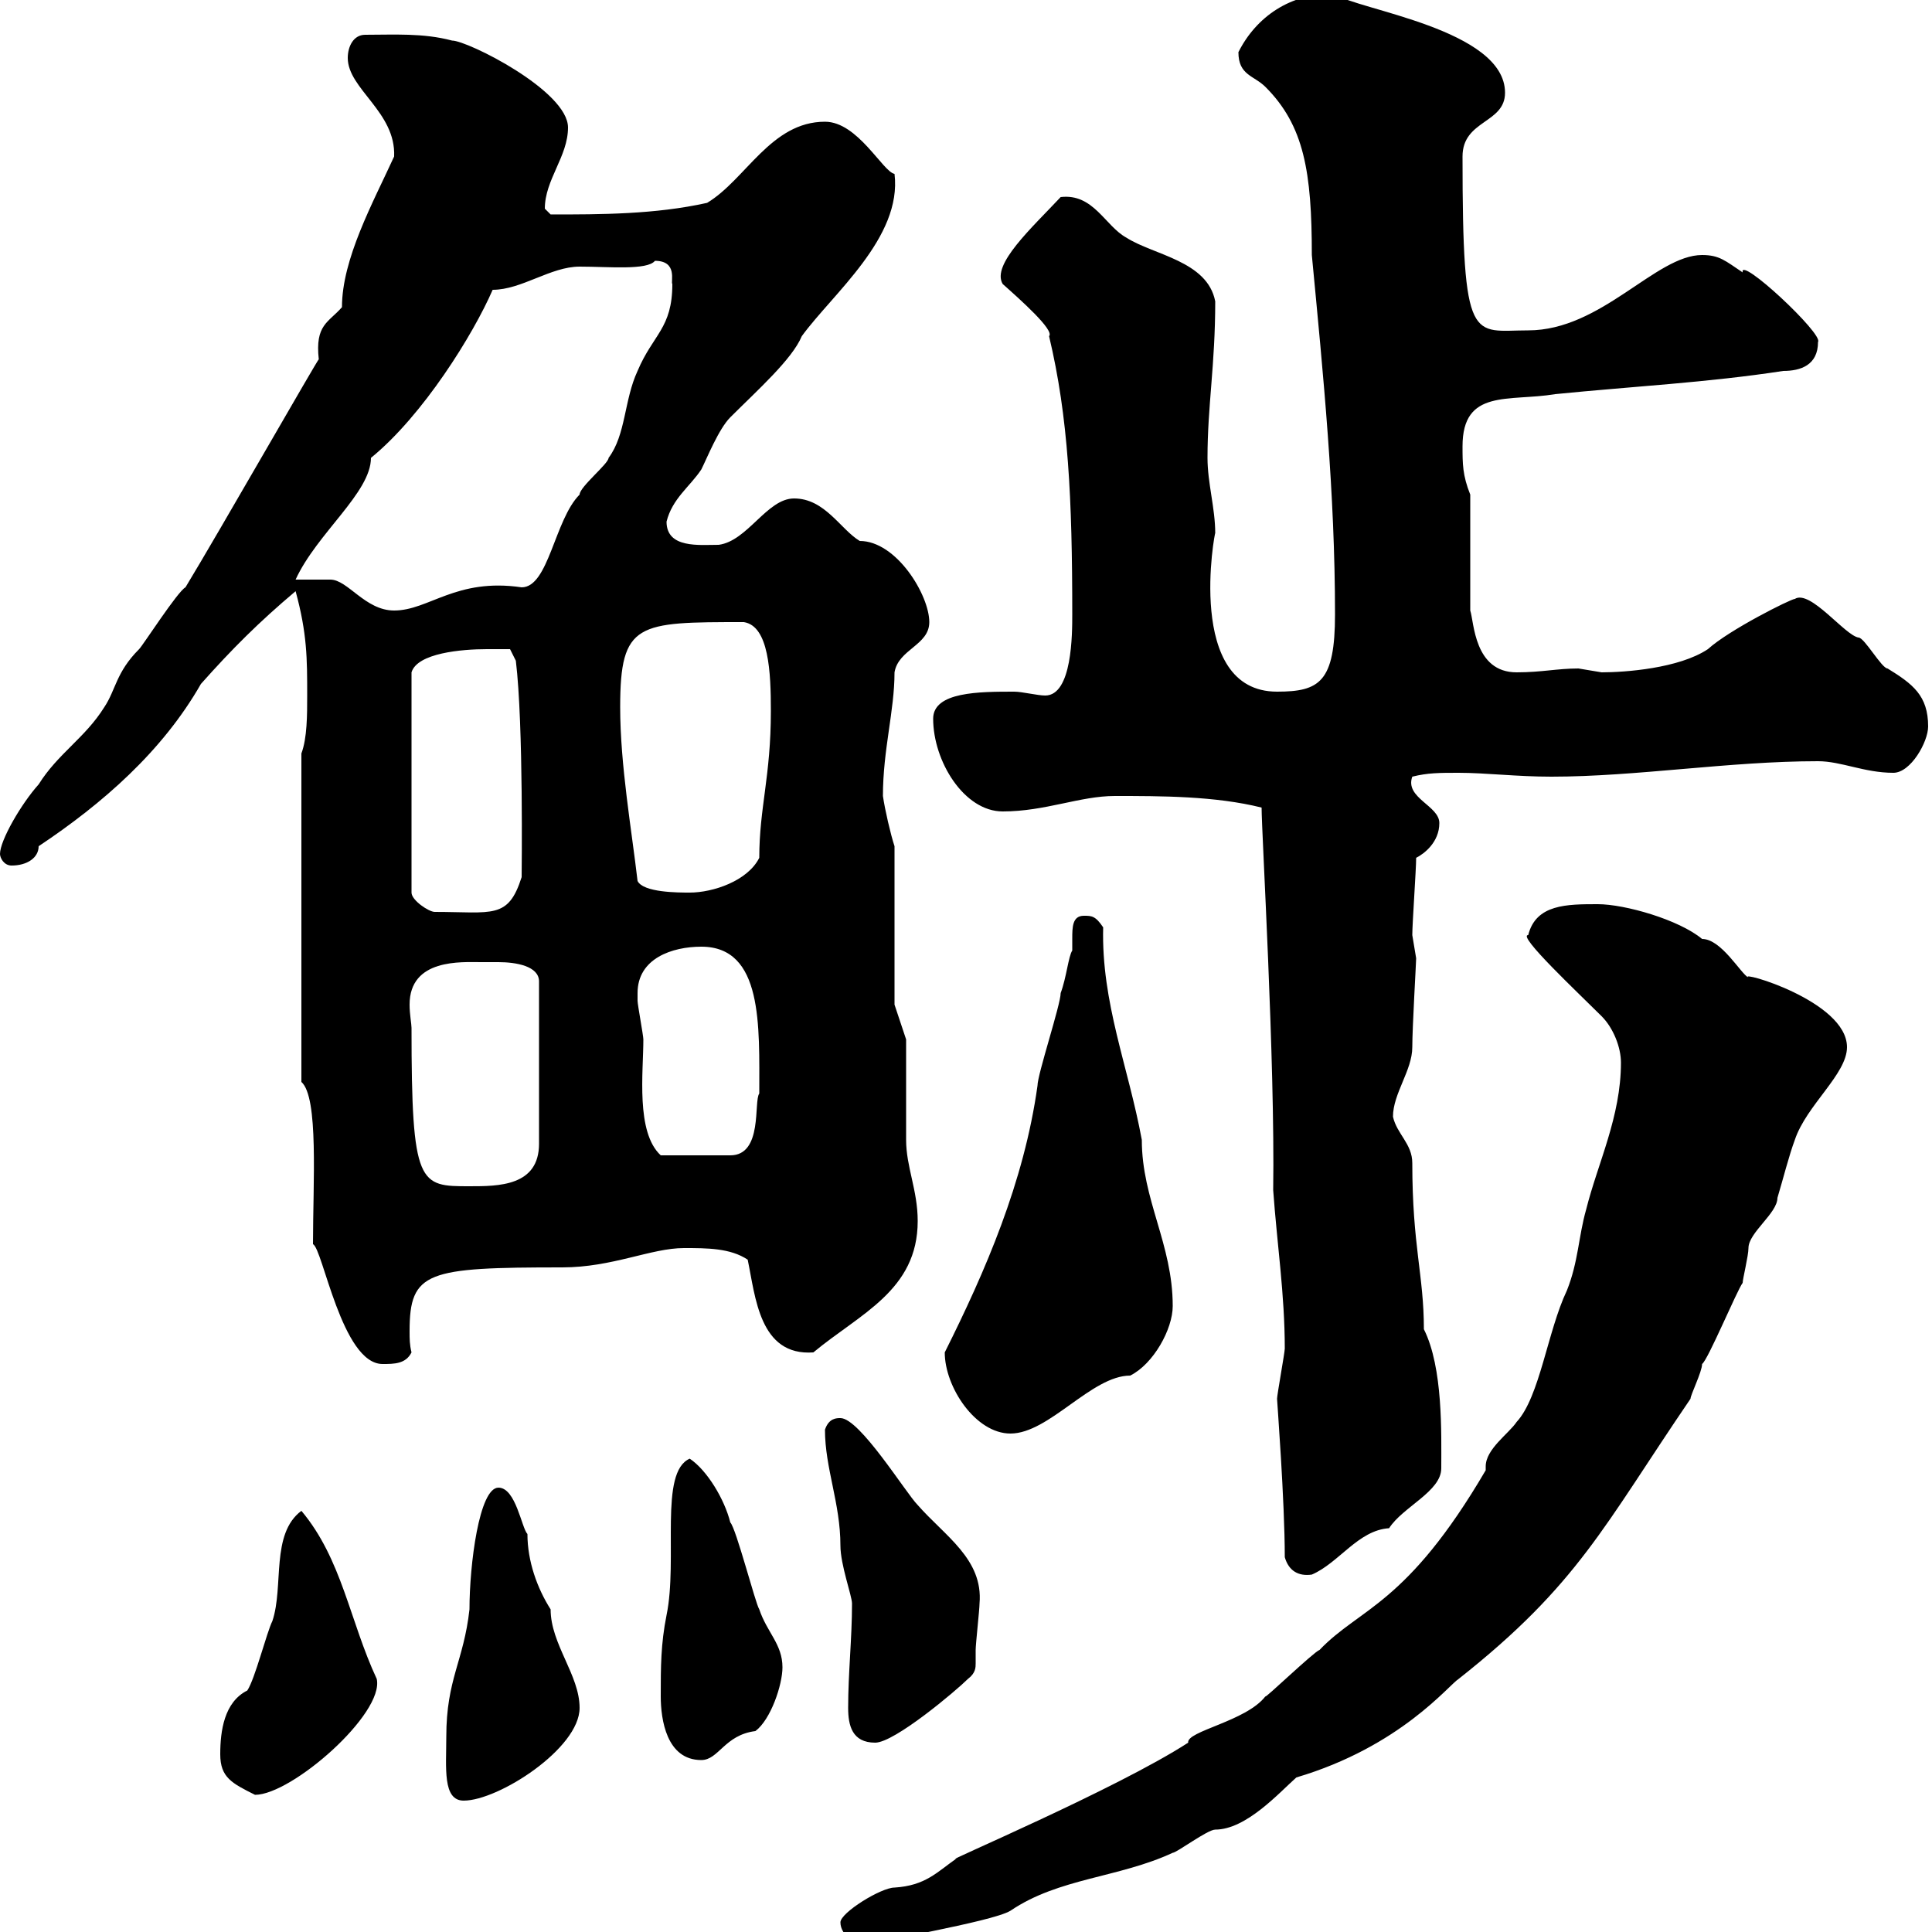 <svg xmlns="http://www.w3.org/2000/svg" xmlns:xlink="http://www.w3.org/1999/xlink" width="300" height="300"><path d="M130.50 298.50C130.50 300.60 133.20 302.40 135.30 302.10C135 301.50 153.90 298.50 156.90 296.70C164.40 291.60 173.70 291.60 182.10 287.70C182.70 287.70 187.50 284.10 188.70 284.10C193.50 284.10 198.60 278.40 201.30 276C217.50 271.20 225 261.60 226.50 260.70C245.10 246 249 237 262.50 217.20C262.50 216.60 264.30 213 264.30 211.80C265.20 211.20 269.70 200.40 270.60 199.20C270.60 198.60 271.50 195 271.50 193.80C271.50 191.40 276 188.40 276 186C276.90 183 277.80 179.40 278.70 177C280.50 171.60 286.80 166.80 286.80 162.60C286.80 155.40 269.70 150.60 271.50 151.80C270.30 151.20 267.30 145.80 264.30 145.80C260.70 142.80 252.30 140.40 248.10 140.40C243.30 140.40 238.50 140.40 237.30 145.20C235.50 145.20 245.10 154.20 248.70 157.80C250.50 159.60 251.70 162.60 251.70 165C251.70 173.40 248.10 180.60 246.30 187.80C245.10 192 245.10 195.90 243.30 200.40C240.30 206.70 239.10 216.90 235.50 220.80C234.30 222.60 230.70 225 230.70 227.70C230.70 228 230.70 228.30 230.70 228.30C218.40 249.30 211.20 249.60 204.90 256.20C204 256.50 196.20 264 196.50 263.40C193.50 267.30 184.20 268.80 184.50 270.60C173.40 277.80 145.80 289.50 148.50 288.60C145.50 290.70 143.70 292.80 138.90 293.10C136.80 293.10 130.50 297 130.50 298.50ZM69.30 269.70C69.30 274.50 68.70 279.60 72 279.60C77.40 279.60 90 271.50 90 265.20C90 260.10 85.50 255.30 85.50 249.90C83.40 246.60 81.90 242.40 81.90 238.20C81 237.30 80.10 231 77.40 231C74.40 231 72.90 243 72.90 249.90C72 258 69.30 260.70 69.30 269.70ZM34.20 272.40C34.20 276 36 276.90 39.60 278.70C45.30 278.70 59.70 266.10 58.50 260.70C54.30 251.70 53.10 242.10 46.80 234.60C42 238.20 44.10 246.30 42.30 251.70C41.40 253.50 39.60 260.70 38.40 262.50C34.80 264.30 34.20 268.80 34.20 272.40ZM102.60 263.40C102.60 267 103.50 273.30 108.90 273.30C111.60 273.30 112.50 269.40 117.30 268.80C119.70 267 121.50 261.60 121.50 258.90C121.50 255.30 119.10 253.50 117.90 249.90C117.30 249 114.30 237.30 113.40 236.40C112.50 232.80 109.80 228.30 107.10 226.50C102.30 228.60 105.30 242.10 103.50 250.80C102.60 255.30 102.60 258.90 102.60 263.40ZM131.70 265.20C131.70 267.90 132.30 270.60 135.90 270.60C138.90 270.60 148.50 262.50 150.30 260.70C151.50 259.80 151.50 258.90 151.50 258.30C151.50 257.40 151.50 256.80 151.50 256.20C151.50 255.30 152.10 249.90 152.10 249C152.70 242.10 146.70 238.50 142.50 233.70C140.70 231.90 133.50 220.20 130.50 220.20C129.90 220.20 128.70 220.20 128.10 222C128.10 228 130.50 233.40 130.50 240C130.50 243 132.30 247.80 132.30 249C132.30 254.40 131.70 259.80 131.70 265.20ZM199.50 241.80C200.10 243.90 201.60 244.80 203.70 244.50C207.90 242.70 210.90 237.60 215.70 237.30C217.80 234 223.80 231.60 223.80 228C223.80 222.60 224.10 212.40 221.10 206.40C221.10 198 219.30 193.50 219.30 180.60C219.30 177.60 216.90 176.10 216.30 173.40C216.30 169.80 219.30 166.20 219.30 162.60C219.30 159.60 219.90 149.40 219.90 148.80C219.90 148.80 219.30 145.20 219.30 145.20C219.30 143.40 219.90 135 219.90 133.20C221.10 132.60 223.50 130.80 223.50 127.80C223.50 125.10 218.10 123.90 219.30 120.60C221.70 120 223.50 120 226.50 120C230.70 120 235.50 120.60 240.90 120.60C254.10 120.60 268.50 118.20 282.30 118.20C285.90 118.20 289.50 120 294 120C296.70 120 299.40 115.20 299.40 112.80C299.40 108 297 106.20 293.10 103.80C292.20 103.80 289.50 99 288.60 99C286.50 98.70 281.10 91.50 278.70 93C278.10 93 268.50 97.80 265.20 100.80C260.70 103.80 252.30 104.40 248.70 104.40C248.70 104.40 245.10 103.80 245.10 103.80C241.80 103.80 239.40 104.40 235.50 104.40C228.90 104.40 228.90 96.60 228.30 94.80L228.30 76.80C227.10 73.80 227.10 72 227.10 69.30C227.10 60.30 234.30 62.40 241.50 61.20C253.50 60 265.20 59.40 276.90 57.60C279.60 57.60 282.30 56.70 282.30 53.10C283.20 51.90 270 39.60 270.60 42.30C267.90 40.50 267 39.60 264.30 39.60C257.10 39.60 248.70 51.30 237.30 51.30C228.60 51.30 227.10 54 227.10 24.30C227.10 18.60 233.70 19.20 233.70 14.40C233.70 4.50 210.60 1.50 207.30-0.90C200.40-1.20 195 2.70 192.30 8.10C192.30 11.70 194.70 11.70 196.50 13.50C202.50 19.50 203.70 26.70 203.70 39.60C205.50 58.50 207.30 76.50 207.30 95.40C207.30 105.90 204.90 107.40 198.30 107.40C183.90 107.40 188.70 82.20 188.70 82.80C188.70 78.90 187.50 75 187.50 71.10C187.50 63 188.70 56.70 188.70 46.80C187.50 40.50 179.10 39.60 174.90 36.90C171.60 35.10 169.80 30 164.70 30.60C160.20 35.40 153.90 41.10 155.70 44.10C158.40 46.50 163.80 51.30 162.90 52.20C165.90 64.80 166.50 77.40 166.50 95.40C166.50 98.40 166.50 108 162.30 108C161.10 108 158.70 107.40 157.50 107.40C152.10 107.40 144.90 107.40 144.90 111.60C144.90 118.20 149.70 126 155.70 126C162.30 126 167.70 123.60 173.10 123.60C180.30 123.60 188.70 123.60 195.90 125.40C195.90 129.30 198 164.70 197.70 184.80C198.30 193.20 199.50 201 199.50 209.40C199.50 210 198.30 216.60 198.30 217.20C198.30 217.50 199.50 233.10 199.50 241.80ZM146.70 210C146.70 215.40 151.50 222.60 156.90 222.60C162.90 222.60 169.50 213.60 175.50 213.60C179.10 211.80 182.10 206.40 182.10 202.80C182.10 193.20 177.30 186.30 177.30 177C175.20 165.60 171 155.70 171.30 144C170.10 142.20 169.50 142.20 168.30 142.20C166.50 142.20 166.50 144 166.50 145.80C166.50 146.70 166.50 147.30 166.50 147.60C165.90 148.50 165.60 151.80 164.70 154.20C164.70 156 161.10 166.80 161.10 168.60C159 183.60 153 197.40 146.70 210ZM46.80 168C49.50 170.40 48.60 183.60 48.60 193.20C50.10 193.80 53.10 211.80 59.40 211.80C61.20 211.80 63 211.80 63.90 210C63.60 208.80 63.60 207.90 63.60 206.70C63.60 197.40 66.30 196.80 87.30 196.80C95.10 196.80 101.10 193.80 106.20 193.80C109.80 193.80 113.40 193.80 116.10 195.60C117.30 201.30 117.90 210.60 126.30 210C133.50 204 142.50 200.40 142.50 189.60C142.50 184.80 140.70 181.20 140.70 177C140.70 174 140.70 164.40 140.70 161.40L138.90 156L138.90 131.40C138.30 129.60 137.40 125.70 137.10 123.60C137.10 116.40 138.90 110.40 138.90 104.40C139.50 100.80 144.30 100.20 144.30 96.60C144.30 92.40 139.20 84 133.50 84C130.50 82.20 128.10 77.40 123.30 77.40C119.10 77.40 116.10 84 111.60 84.60C108.60 84.60 103.50 85.20 103.50 81C104.40 77.40 107.10 75.60 108.90 72.90C109.80 71.10 111.60 66.60 113.40 64.80C117.60 60.60 123 55.80 124.50 52.20C129.30 45.60 140.10 36.90 138.90 27C137.10 26.70 133.20 18.90 128.10 18.90C119.70 18.90 115.80 27.90 109.80 31.50C101.70 33.30 93.30 33.30 85.50 33.30C85.50 33.30 84.60 32.40 84.60 32.40C84.60 27.90 88.20 24.30 88.20 19.80C88.20 14.10 72.60 6.30 70.20 6.30C65.70 5.10 61.20 5.40 56.70 5.40C54.90 5.40 54 7.20 54 9C54 13.80 61.50 17.40 61.20 24.30C57.90 31.50 53.10 40.20 53.10 47.70C51 50.10 48.90 50.40 49.50 55.80C49.50 55.50 33.90 82.80 28.80 91.20C27.60 91.80 22.20 100.20 21.60 100.80C18 104.40 18 107.10 16.20 109.80C13.20 114.60 9 117 6 121.80C3.30 124.80 0 130.50 0 132.60C0 133.20 0.60 134.40 1.80 134.40C4.20 134.40 6 133.20 6 131.40C15.90 124.80 25.20 116.70 31.20 106.20C36 100.80 40.20 96.60 45.90 91.80C47.70 98.40 47.70 102.30 47.70 108C47.70 111 47.70 114.60 46.80 117ZM63.90 159.60C63.90 159 63.60 157.50 63.60 156C63.60 148.80 71.70 149.40 74.70 149.40C75.30 149.40 76.20 149.40 77.40 149.40C80.10 149.40 83.70 150 83.70 152.40L83.70 177.60C83.70 184.20 77.40 184.20 72.90 184.20C65.10 184.20 63.90 184.20 63.90 159.60ZM99 154.20C99 148.80 104.40 147 108.90 147C118.50 147 117.90 159.30 117.90 169.80C117 171 118.50 179.40 113.40 179.40L102.60 179.40C98.70 175.80 99.90 166.50 99.90 161.40C99.90 160.80 99 156 99 155.40C99 155.40 99 154.20 99 154.20ZM75.60 100.80C76.50 100.80 79.20 100.80 79.20 100.80L80.10 102.60C81.30 112.50 81 135.60 81 136.20C78.90 142.80 76.50 141.60 67.50 141.60C66.60 141.60 63.90 139.80 63.90 138.60L63.90 104.40C64.80 101.40 71.70 100.80 75.60 100.80ZM99 136.80C98.10 129 96.30 118.80 96.30 109.80C96.30 96.60 99 96.60 115.50 96.60C119.40 97.20 119.70 104.40 119.70 110.40C119.70 120.60 117.90 125.40 117.90 133.20C116.10 136.80 110.70 138.60 107.10 138.60C105.30 138.60 99.90 138.60 99 136.80ZM45.90 90C49.20 82.80 57.60 76.50 57.60 71.10C65.70 64.50 73.50 51.90 76.50 45C81 45 85.50 41.40 90 41.40C94.50 41.40 100.50 42 101.70 40.50C105.30 40.50 104.10 43.80 104.40 44.10C104.40 51 101.40 51.90 99 57.60C96.90 62.10 97.20 67.50 94.50 71.10C94.50 72 90 75.60 90 76.80C86.10 80.70 85.20 91.20 81 91.20C70.80 89.70 66.60 94.80 61.20 94.80C56.70 94.80 54 90 51.30 90C50.40 90 46.80 90 45.90 90Z"/></svg>